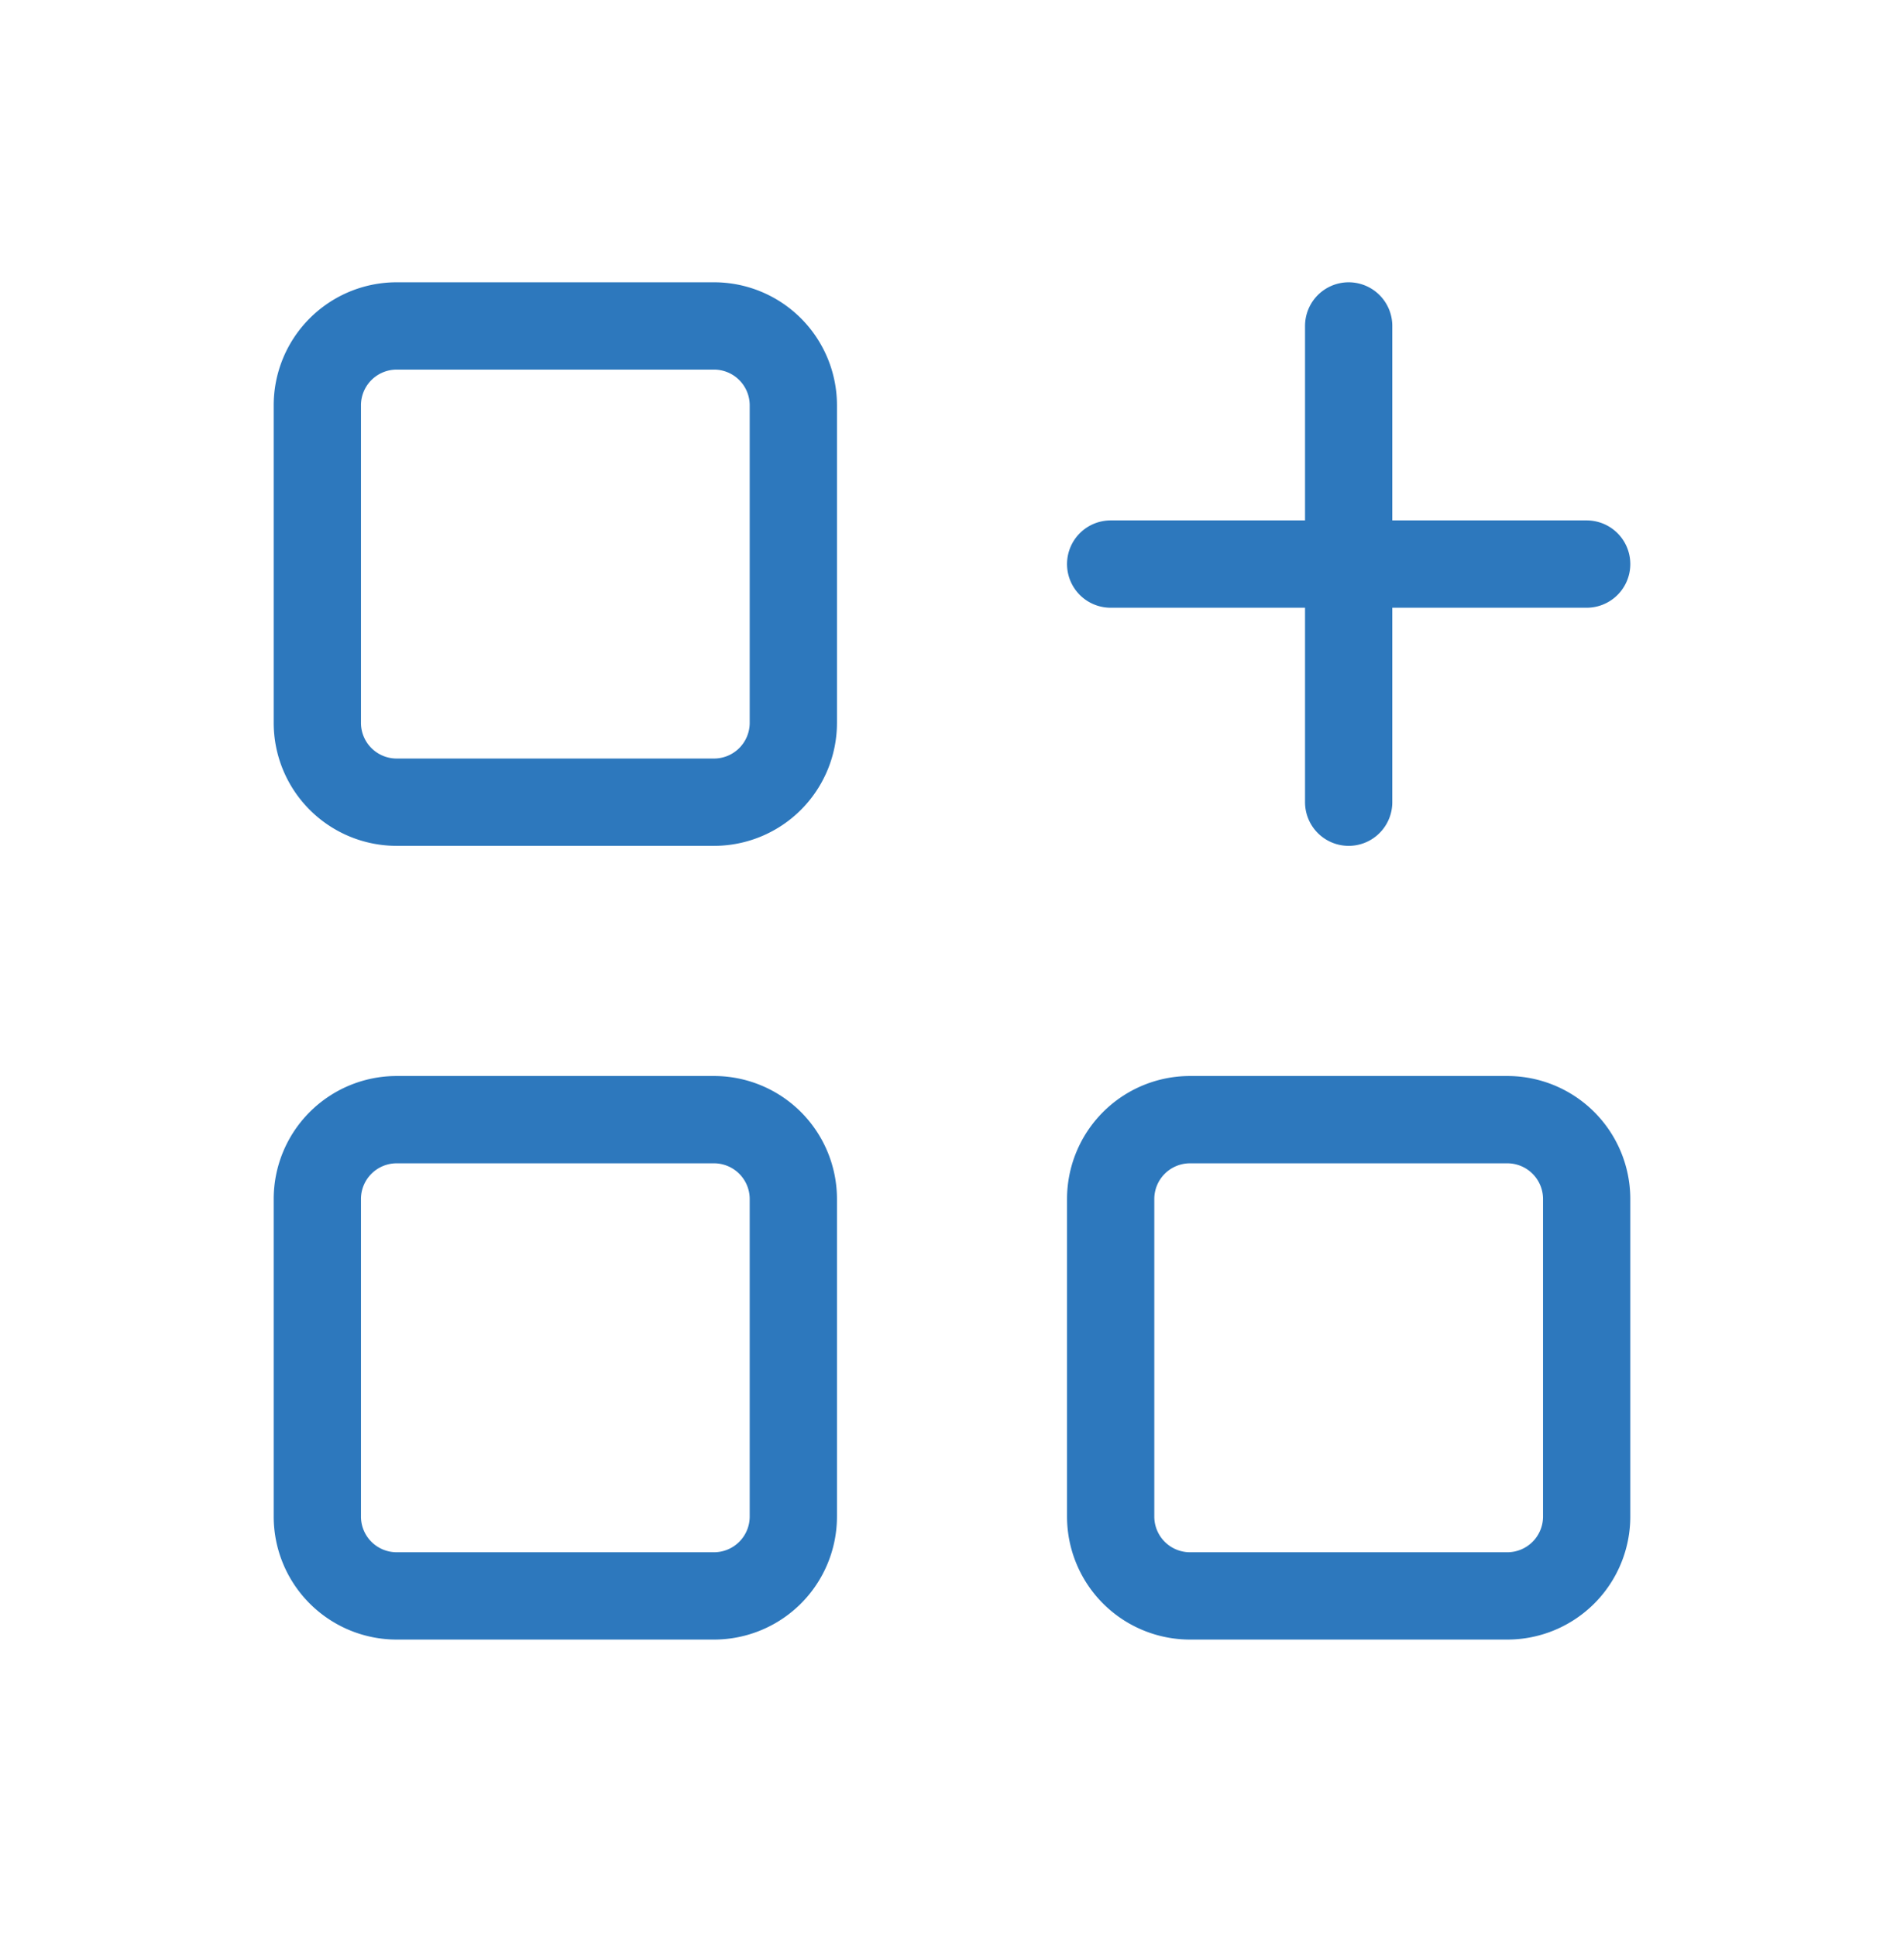 <svg width="60" height="61" fill="none" xmlns="http://www.w3.org/2000/svg"><g clip-path="url('#clip0_203_6762')" stroke="#2D78BD" stroke-width="2.75" stroke-linecap="round" stroke-linejoin="round"><path d="M22.5 10.266h-10a2.5 2.5 0 0 0-2.5 2.5v10a2.5 2.5 0 0 0 2.5 2.5h10a2.5 2.5 0 0 0 2.5-2.5v-10a2.5 2.5 0 0 0-2.5-2.5ZM22.5 35.265h-10a2.5 2.5 0 0 0-2.5 2.5v10a2.5 2.5 0 0 0 2.5 2.5h10a2.5 2.5 0 0 0 2.5-2.5v-10a2.5 2.5 0 0 0-2.5-2.5ZM47.5 35.265h-10a2.5 2.5 0 0 0-2.5 2.5v10a2.5 2.5 0 0 0 2.5 2.5h10a2.5 2.5 0 0 0 2.5-2.5v-10a2.5 2.5 0 0 0-2.5-2.5ZM35 17.766h15M42.5 10.266v15"/></g><defs><clipPath id="clip0_203_6762"><path fill="#fff" transform="translate(0 .265)" d="M0 0h60v60H0z"/></clipPath></defs></svg>